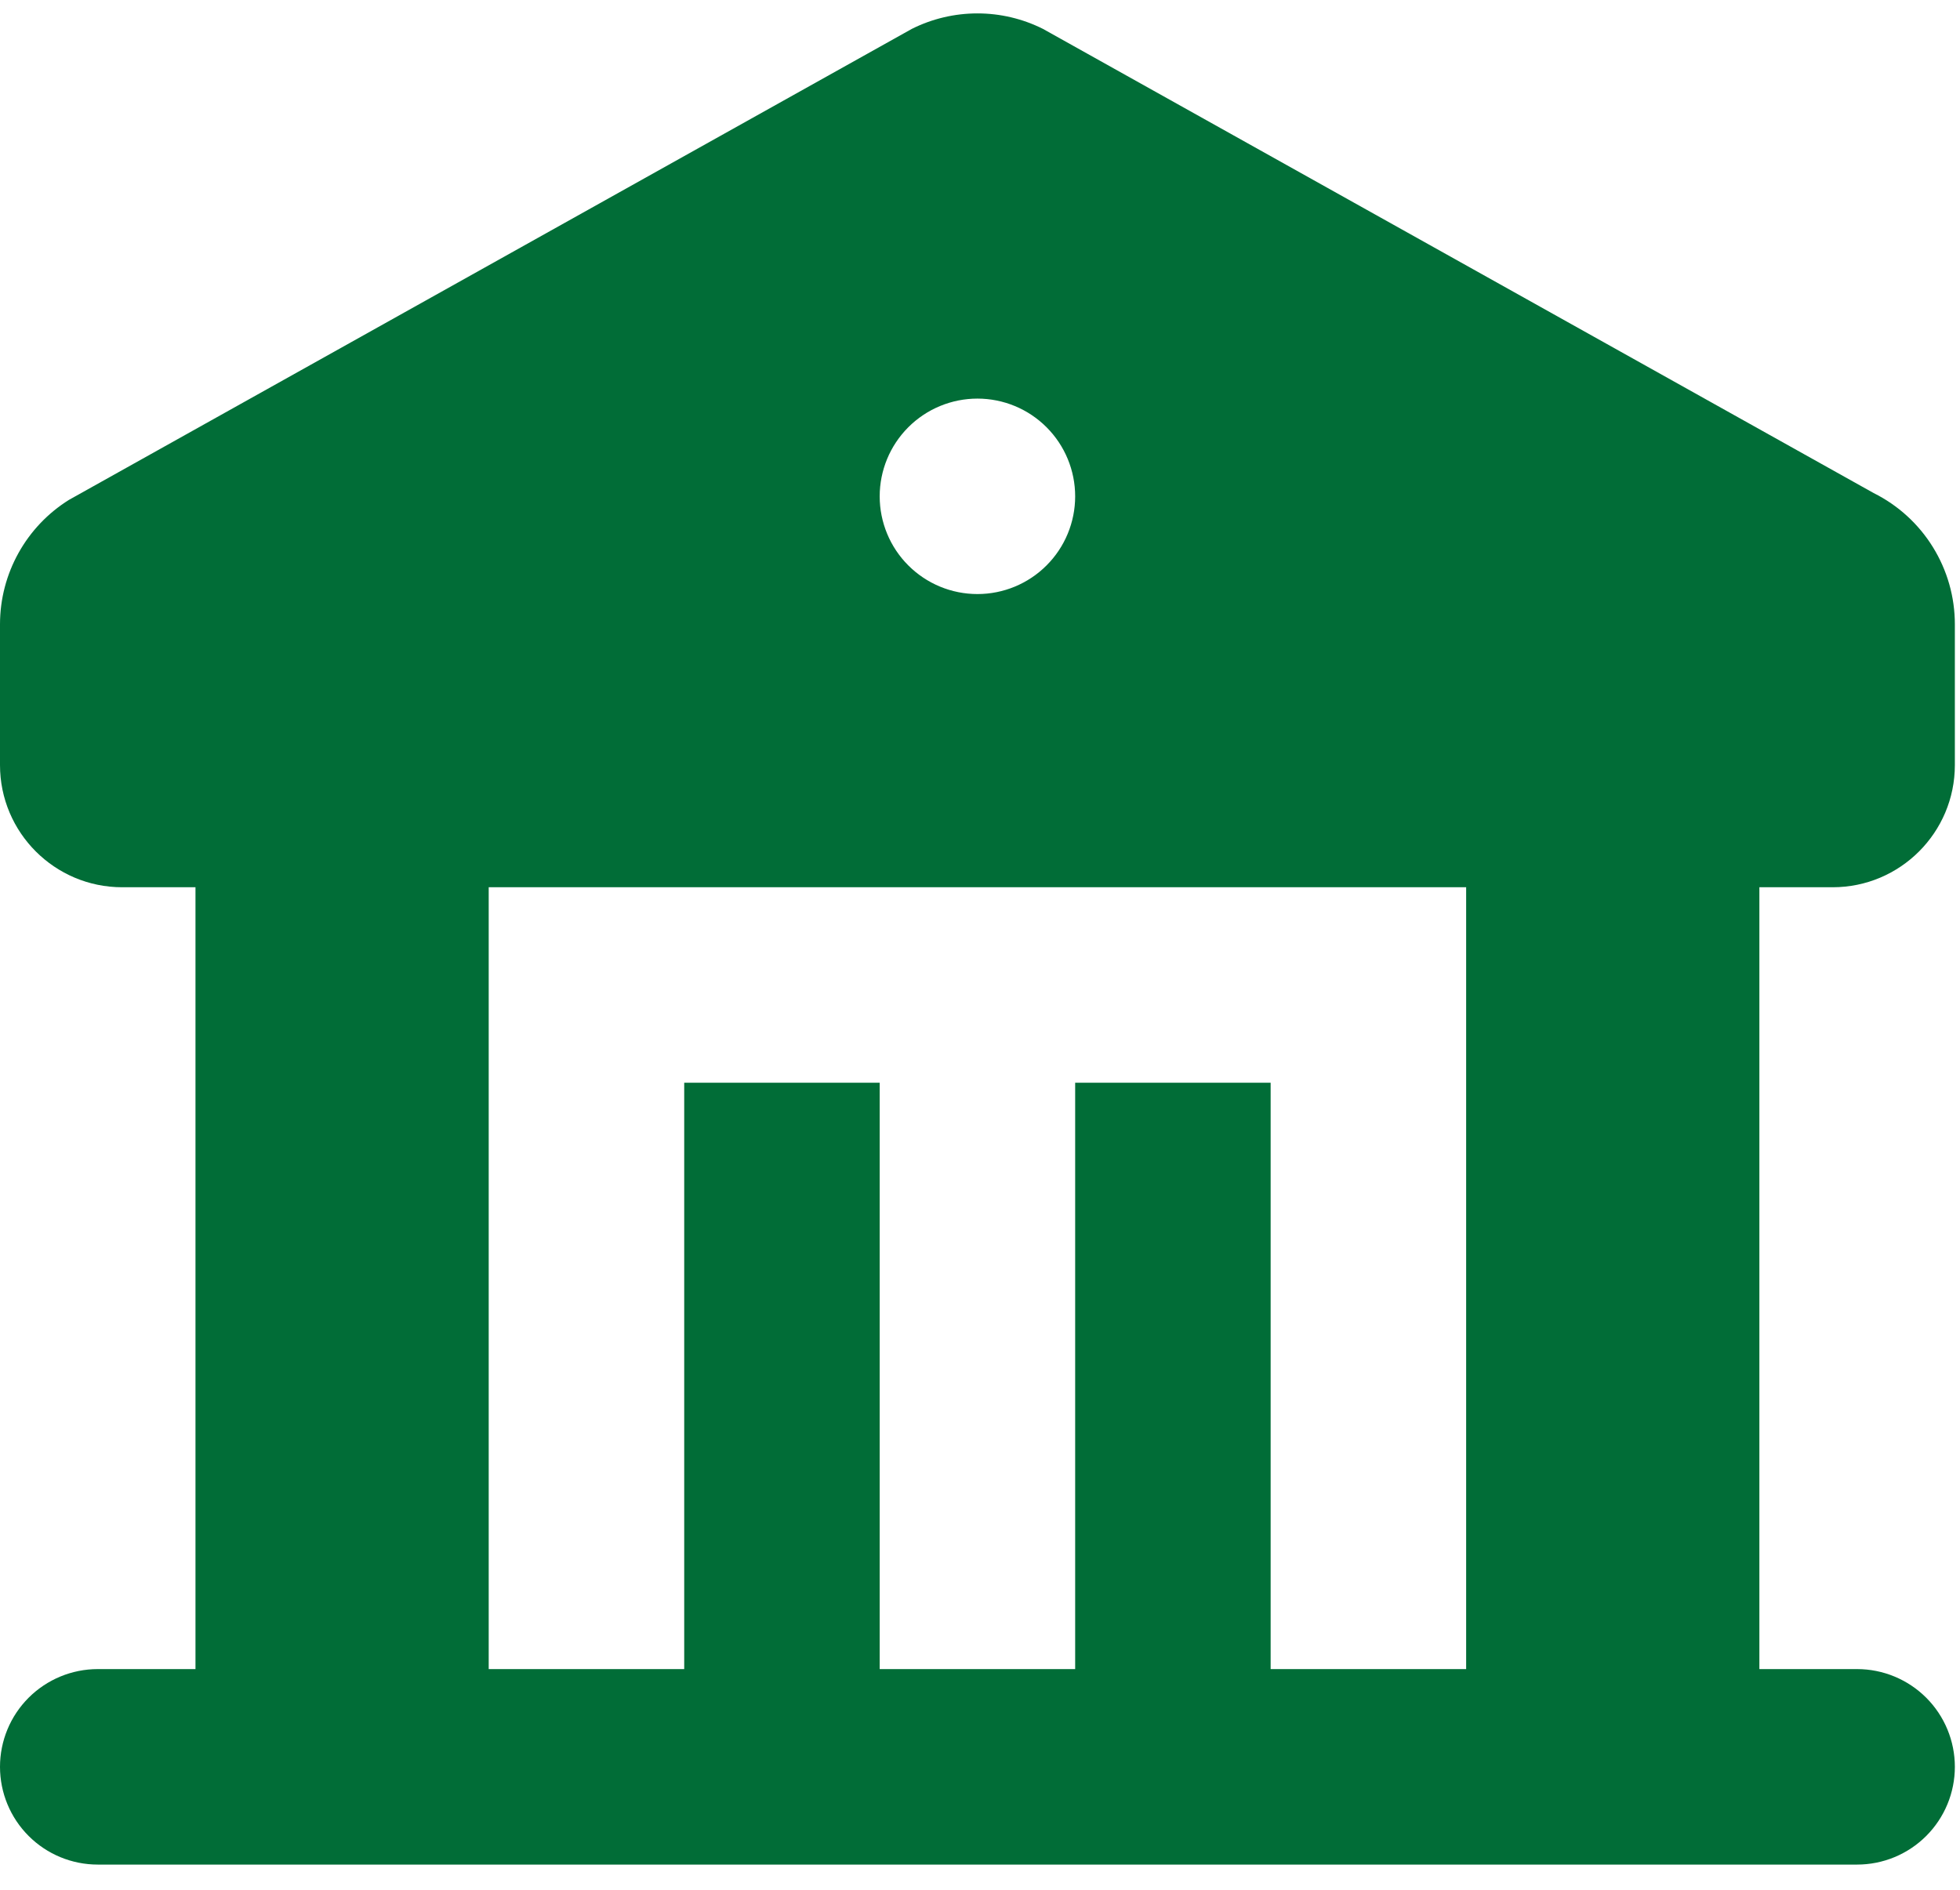 <?xml version="1.0" encoding="UTF-8"?> <svg xmlns="http://www.w3.org/2000/svg" width="56" height="54" viewBox="0 0 56 54" fill="none"><path fill-rule="evenodd" clip-rule="evenodd" d="M29.798 0.825L53.535 14.09C54.232 14.438 54.818 14.973 55.227 15.636C55.637 16.299 55.854 17.062 55.853 17.841V21.862C55.853 23.789 54.289 25.353 52.362 25.353H50.268V47.694H53.06C53.801 47.694 54.511 47.989 55.035 48.512C55.559 49.036 55.853 49.746 55.853 50.487C55.853 51.228 55.559 51.938 55.035 52.462C54.511 52.986 53.801 53.28 53.06 53.28H2.793C2.052 53.28 1.342 52.986 0.818 52.462C0.294 51.938 0 51.228 0 50.487C0 49.746 0.294 49.036 0.818 48.512C1.342 47.989 2.052 47.694 2.793 47.694H5.585V25.353H3.491C1.564 25.353 0 23.789 0 21.862V17.841C0 16.383 0.754 15.043 1.972 14.283L26.053 0.825C26.634 0.534 27.276 0.383 27.927 0.383C28.577 0.383 29.216 0.534 29.798 0.825ZM41.89 25.353H13.963V47.694H19.549V30.939H25.134V47.694H30.719V30.939H36.304V47.694H41.89V25.353ZM27.927 11.39C27.186 11.39 26.476 11.684 25.952 12.208C25.428 12.732 25.134 13.442 25.134 14.183C25.134 14.923 25.428 15.634 25.952 16.157C26.476 16.681 27.186 16.975 27.927 16.975C28.667 16.975 29.378 16.681 29.901 16.157C30.425 15.634 30.719 14.923 30.719 14.183C30.719 13.442 30.425 12.732 29.901 12.208C29.378 11.684 28.667 11.39 27.927 11.39Z" fill="#016D37"></path></svg> 